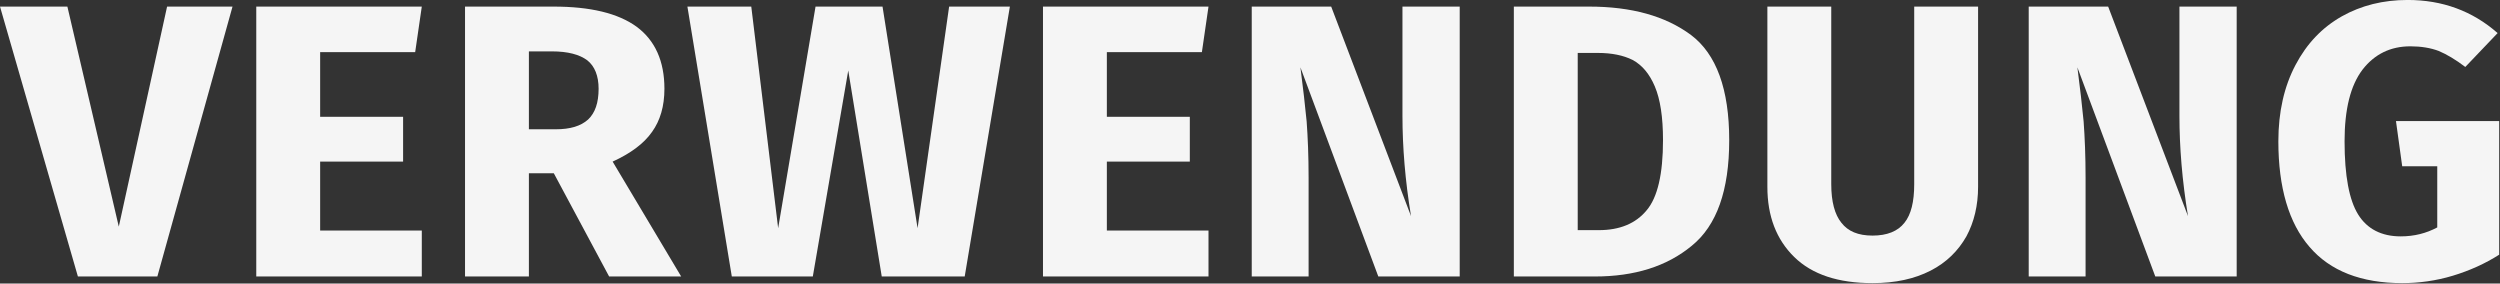 <?xml version="1.0" encoding="UTF-8" standalone="no"?>
<!DOCTYPE svg PUBLIC "-//W3C//DTD SVG 1.1//EN" "http://www.w3.org/Graphics/SVG/1.1/DTD/svg11.dtd">
<svg width="100%" height="100%" viewBox="0 0 873 99" version="1.1" xmlns="http://www.w3.org/2000/svg" xmlns:xlink="http://www.w3.org/1999/xlink" xml:space="preserve" xmlns:serif="http://www.serif.com/" style="fill-rule:evenodd;clip-rule:evenodd;stroke-linejoin:round;stroke-miterlimit:2;">
    <rect x="0" y="0" width="873" height="99" fill="#333333" stroke="none"/>
    <g transform="matrix(2,0,0,2,-1200.42,-2105.19)">
        <g transform="matrix(68,0,0,68,601.095,1100.87)">
            <path d="M0.584,-0.693L0.391,-0L0.187,-0L-0.013,-0.693L0.16,-0.693L0.292,-0.128L0.416,-0.693L0.584,-0.693Z" style="fill:rgb(245,245,245);fill-rule:nonzero;"/>
        </g>
        <g transform="matrix(68,0,0,68,640.535,1100.87)">
            <path d="M0.49,-0.693L0.473,-0.576L0.229,-0.576L0.229,-0.41L0.442,-0.41L0.442,-0.295L0.229,-0.295L0.229,-0.118L0.49,-0.118L0.49,-0L0.065,-0L0.065,-0.693L0.49,-0.693Z" style="fill:rgb(245,245,245);fill-rule:nonzero;"/>
        </g>
        <g transform="matrix(68,0,0,68,676.983,1100.87)">
            <path d="M0.293,-0.265L0.229,-0.265L0.229,-0L0.065,-0L0.065,-0.693L0.292,-0.693C0.387,-0.693 0.458,-0.676 0.506,-0.641C0.553,-0.606 0.577,-0.553 0.577,-0.482C0.577,-0.437 0.566,-0.4 0.545,-0.371C0.524,-0.341 0.49,-0.316 0.444,-0.295L0.62,-0L0.435,-0L0.293,-0.265ZM0.229,-0.378L0.298,-0.378C0.335,-0.378 0.362,-0.386 0.381,-0.403C0.399,-0.42 0.408,-0.446 0.408,-0.482C0.408,-0.515 0.398,-0.54 0.379,-0.555C0.359,-0.57 0.329,-0.578 0.288,-0.578L0.229,-0.578L0.229,-0.378Z" style="fill:rgb(245,245,245);fill-rule:nonzero;"/>
        </g>
        <g transform="matrix(68,0,0,68,719.619,1100.87)">
            <path d="M0.837,-0.693L0.721,-0L0.508,-0L0.422,-0.529L0.331,-0L0.123,-0L0.009,-0.693L0.173,-0.693L0.242,-0.124L0.338,-0.693L0.51,-0.693L0.6,-0.124L0.681,-0.693L0.837,-0.693Z" style="fill:rgb(245,245,245);fill-rule:nonzero;"/>
        </g>
        <g transform="matrix(68,0,0,68,777.895,1100.87)">
            <path d="M0.49,-0.693L0.473,-0.576L0.229,-0.576L0.229,-0.41L0.442,-0.41L0.442,-0.295L0.229,-0.295L0.229,-0.118L0.49,-0.118L0.49,-0L0.065,-0L0.065,-0.693L0.49,-0.693Z" style="fill:rgb(245,245,245);fill-rule:nonzero;"/>
        </g>
        <g transform="matrix(68,0,0,68,814.343,1100.87)">
            <path d="M0.599,-0L0.39,-0L0.19,-0.537C0.197,-0.484 0.202,-0.438 0.206,-0.398C0.209,-0.357 0.211,-0.309 0.211,-0.254L0.211,-0L0.065,-0L0.065,-0.693L0.269,-0.693L0.474,-0.155C0.459,-0.246 0.452,-0.332 0.452,-0.413L0.452,-0.693L0.599,-0.693L0.599,-0Z" style="fill:rgb(245,245,245);fill-rule:nonzero;"/>
        </g>
        <g transform="matrix(68,0,0,68,860.107,1100.87)">
            <path d="M0.258,-0.693C0.367,-0.693 0.454,-0.669 0.52,-0.62C0.585,-0.571 0.618,-0.481 0.618,-0.35C0.618,-0.221 0.586,-0.131 0.522,-0.079C0.458,-0.026 0.375,-0 0.273,-0L0.065,-0L0.065,-0.693L0.258,-0.693ZM0.229,-0.574L0.229,-0.119L0.283,-0.119C0.337,-0.119 0.378,-0.136 0.406,-0.17C0.434,-0.203 0.448,-0.263 0.448,-0.35C0.448,-0.409 0.441,-0.455 0.427,-0.488C0.413,-0.521 0.394,-0.543 0.37,-0.556C0.346,-0.568 0.316,-0.574 0.281,-0.574L0.229,-0.574Z" style="fill:rgb(245,245,245);fill-rule:nonzero;"/>
        </g>
        <g transform="matrix(68,0,0,68,905.055,1100.87)">
            <path d="M0.596,-0.23C0.596,-0.183 0.586,-0.14 0.566,-0.103C0.545,-0.066 0.515,-0.036 0.474,-0.015C0.433,0.006 0.384,0.017 0.325,0.017C0.237,0.017 0.17,-0.005 0.124,-0.05C0.078,-0.095 0.055,-0.155 0.055,-0.23L0.055,-0.693L0.219,-0.693L0.219,-0.237C0.219,-0.192 0.228,-0.159 0.245,-0.138C0.262,-0.116 0.288,-0.105 0.325,-0.105C0.362,-0.105 0.39,-0.116 0.407,-0.138C0.424,-0.159 0.432,-0.192 0.432,-0.237L0.432,-0.693L0.596,-0.693L0.596,-0.23Z" style="fill:rgb(245,245,245);fill-rule:nonzero;"/>
        </g>
        <g transform="matrix(68,0,0,68,950.003,1100.87)">
            <path d="M0.599,-0L0.39,-0L0.19,-0.537C0.197,-0.484 0.202,-0.438 0.206,-0.398C0.209,-0.357 0.211,-0.309 0.211,-0.254L0.211,-0L0.065,-0L0.065,-0.693L0.269,-0.693L0.474,-0.155C0.459,-0.246 0.452,-0.332 0.452,-0.413L0.452,-0.693L0.599,-0.693L0.599,-0Z" style="fill:rgb(245,245,245);fill-rule:nonzero;"/>
        </g>
        <g transform="matrix(68,0,0,68,995.767,1100.87)">
            <path d="M0.365,-0.71C0.454,-0.71 0.531,-0.682 0.596,-0.625L0.513,-0.538C0.488,-0.557 0.466,-0.57 0.445,-0.579C0.424,-0.587 0.399,-0.591 0.372,-0.591C0.321,-0.591 0.28,-0.571 0.249,-0.531C0.218,-0.49 0.203,-0.429 0.203,-0.347C0.203,-0.258 0.215,-0.196 0.238,-0.159C0.261,-0.122 0.298,-0.103 0.347,-0.103C0.382,-0.103 0.413,-0.111 0.441,-0.126L0.441,-0.283L0.351,-0.283L0.335,-0.399L0.6,-0.399L0.6,-0.056C0.564,-0.033 0.524,-0.015 0.481,-0.002C0.438,0.011 0.394,0.017 0.351,0.017C0.246,0.017 0.166,-0.014 0.113,-0.076C0.06,-0.137 0.033,-0.228 0.033,-0.347C0.033,-0.423 0.048,-0.488 0.077,-0.543C0.106,-0.598 0.145,-0.639 0.196,-0.668C0.246,-0.696 0.302,-0.71 0.365,-0.71Z" style="fill:rgb(245,245,245);fill-rule:nonzero;"/>
        </g>
    </g>
</svg>

